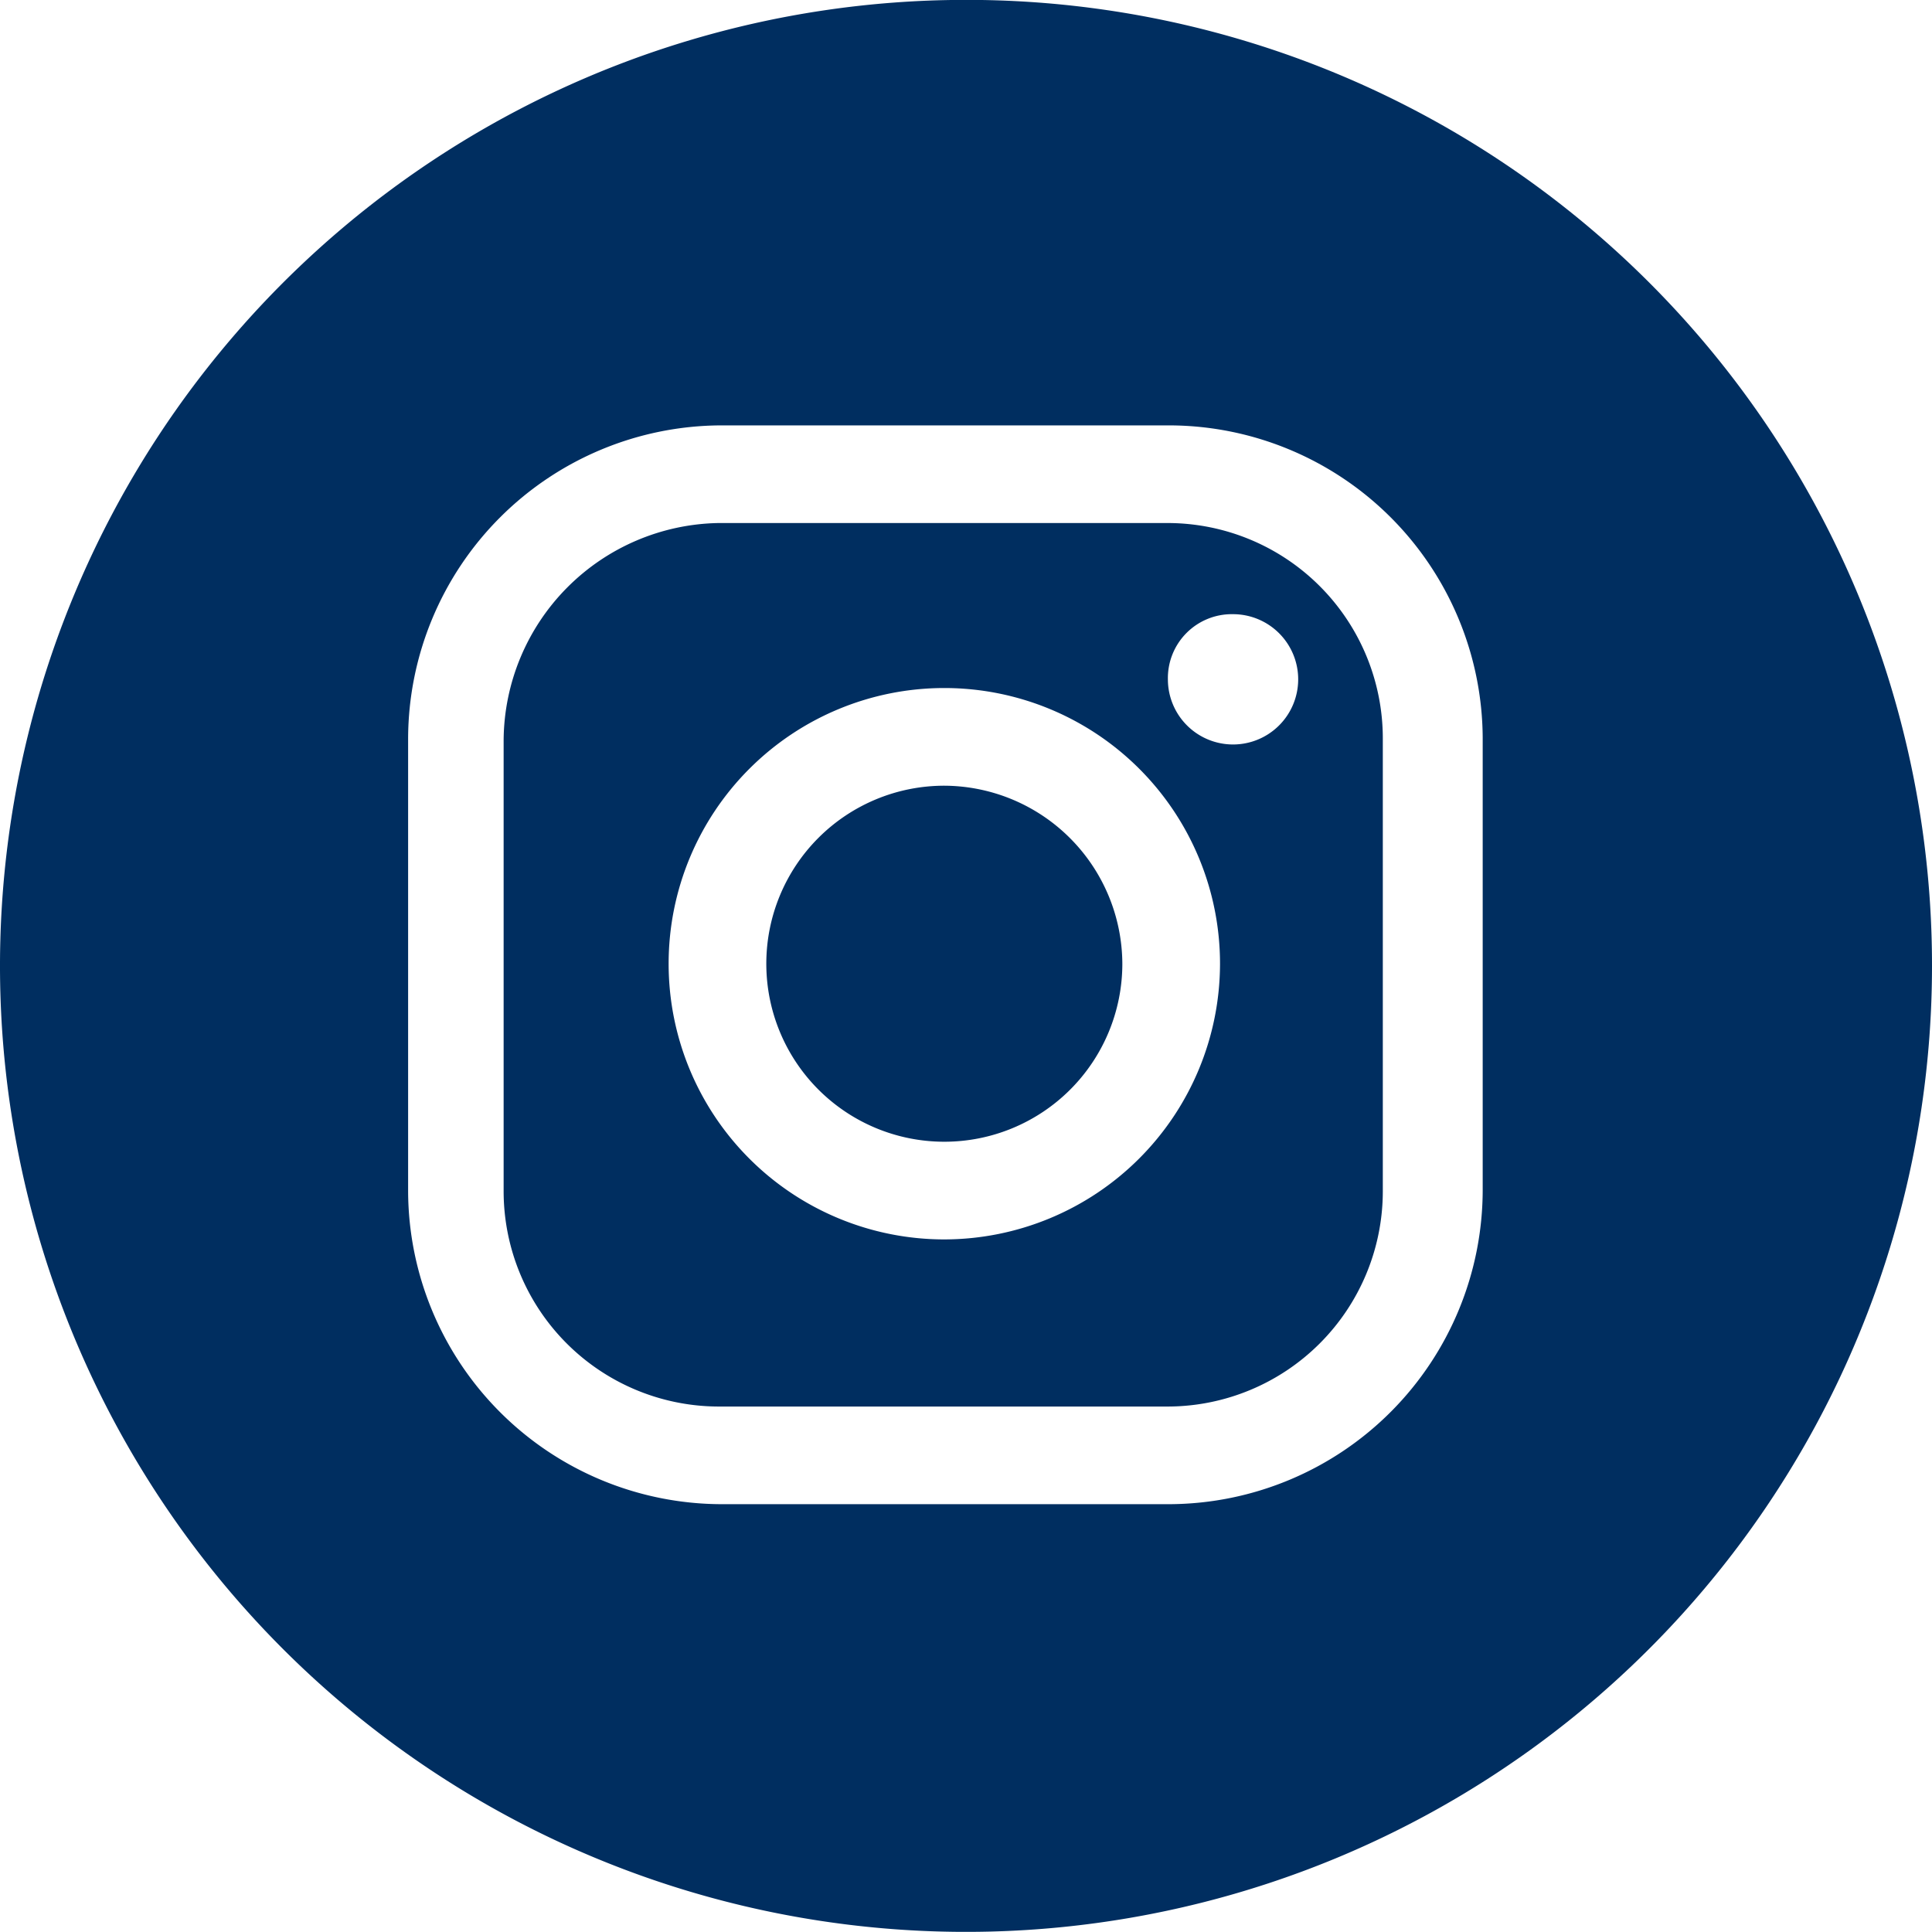 <svg xmlns="http://www.w3.org/2000/svg" width="50" height="50" viewBox="0 0 50 50">
  <defs>
    <style>
      .cls-1 {
        fill: #002e60;
      }
    </style>
  </defs>
  <path id="インスタ" class="cls-1" d="M689.981,3262.3a25,25,0,1,1-25-25A24.982,24.982,0,0,1,689.981,3262.3Zm-11.628,5.786V3256.4a8.128,8.128,0,0,0-8.09-8.088h-11.63a8.128,8.128,0,0,0-8.09,8.088v11.743a8.128,8.128,0,0,0,8.09,8.088h11.63A8.14,8.14,0,0,0,678.353,3268.089Zm-19.775-17.247h11.628a5.574,5.574,0,0,1,5.562,5.561v11.743a5.574,5.574,0,0,1-5.562,5.561H658.578a5.574,5.574,0,0,1-5.563-5.561v-11.685a5.66,5.66,0,0,1,5.563-5.619Zm12.977,11.405a7.135,7.135,0,1,0-7.135,7.135A7.145,7.145,0,0,0,671.555,3262.247Zm-2.528,0a4.607,4.607,0,1,1-4.607-4.607A4.628,4.628,0,0,1,669.027,3262.247Zm1.179-7.361a1.686,1.686,0,1,0,1.686-1.685A1.654,1.654,0,0,0,670.206,3254.886Z" transform="translate(-639.981 -3237.303)"/>
</svg>

